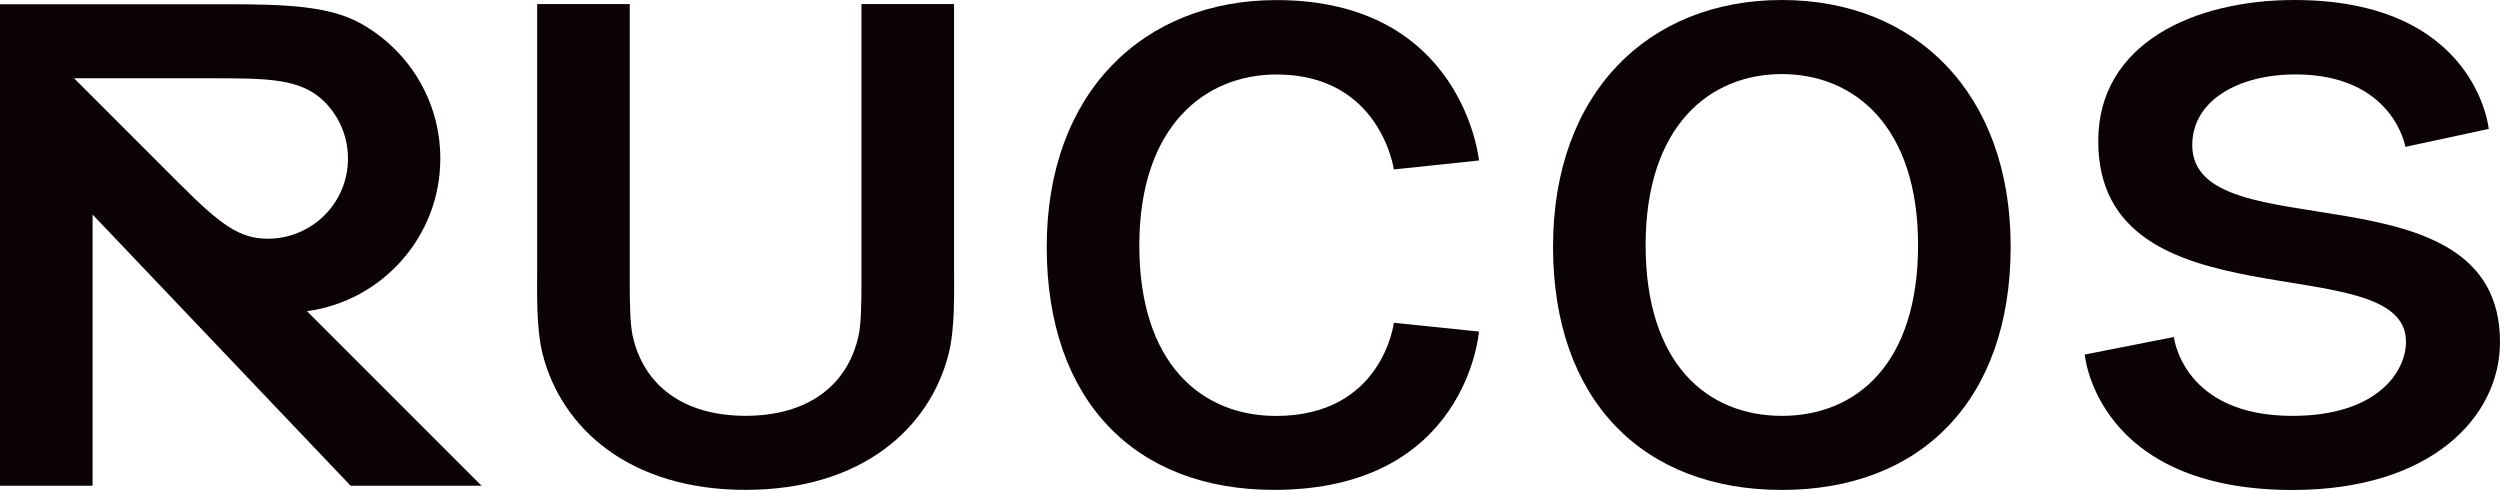 <?xml version="1.0" encoding="UTF-8"?>
<svg xmlns="http://www.w3.org/2000/svg" id="Layer_2" data-name="Layer 2" viewBox="0 0 1569.42 307.58">
  <defs>
    <style>
      .cls-1 {
        fill: #0b0204;
      }
    </style>
  </defs>
  <g id="Layer_1-2" data-name="Layer 1">
    <g>
      <path class="cls-1" d="M192.73,195.36c47.25-6.44,83.69-46.84,83.69-95.85,0-36.77-20.5-68.76-50.69-85.16C206.26,3.77,179.57,2.66,141.7,2.66H0V304.92H58.12V134.68l161.96,170.23h82.2l-109.55-109.55ZM112.91,115.54c-7.05-7.05-66.4-66.4-66.4-66.4h85.97c35.61,0,56.51,.05,71.22,14.75,9.11,9.11,14.75,21.7,14.75,35.61,0,28.27-22.93,50.36-50.36,50.36-17.65,0-29.61-8.75-55.18-34.32Z"></path>
      <path class="cls-1" d="M598.93,2.57s0,102.81,0,166.94c0,13.57,.7,36.69-3.49,52.99-11.94,46.37-54.45,85.02-127.37,85.02-72.92,0-115.43-38.65-127.37-85.02-4.2-16.31-3.49-39.43-3.49-52.99V2.57h58.13V178.71c0,11.91,.27,24.84,1.77,31.8,6.91,31.88,32.43,50.52,70.96,50.52,38.53,0,64.05-18.64,70.96-50.52,1.51-6.96,1.77-19.89,1.77-31.8,0-22.02,0-176.14,0-176.14h58.13Z"></path>
      <path class="cls-1" d="M1364.7,211.55s5.37,49.52,74.38,49.52c52.93,0,71.32-27.46,71.32-46.58,0-60.71-193.19-7.19-193.19-125.96,0-61.52,60.52-88.53,123.07-88.53,114.35,0,122.08,80.93,122.08,80.93l-52.32,11.25s-7.59-45.46-68.98-45.46c-36.04,0-64.83,16.48-64.83,44.37,0,67.44,193.19,10.23,193.19,123.66,0,46.95-43.21,92.84-130.18,92.84-123.33,0-130.51-85.02-130.51-85.02l55.97-11.01Z"></path>
      <path class="cls-1" d="M1118.59,0c-83.86,0-143.64,58.34-143.64,154.82s56.41,152.74,143.64,152.74,143.64-56.26,143.64-152.74S1202.45,0,1118.59,0Zm0,261.06c-46.65,0-85.52-32.48-85.52-107.17s40.12-107.39,85.52-107.39,85.51,32.7,85.51,107.39-38.86,107.17-85.51,107.17Z"></path>
      <path class="cls-1" d="M928.45,208.15s-7.46,99.38-128.67,99.38c-87.23,0-142.68-55.94-142.68-152.51S717.43,.05,801.29,.05c117.29,0,127.19,100.7,127.19,100.7l-53.47,5.62s-8.31-59.61-73.68-59.61c-45.11,0-86.1,32.68-86.1,107.32s39.43,107.03,85.8,107.03c66.99,0,73.98-58.47,73.98-58.47l53.45,5.5Z"></path>
    </g>
  </g>
</svg>
